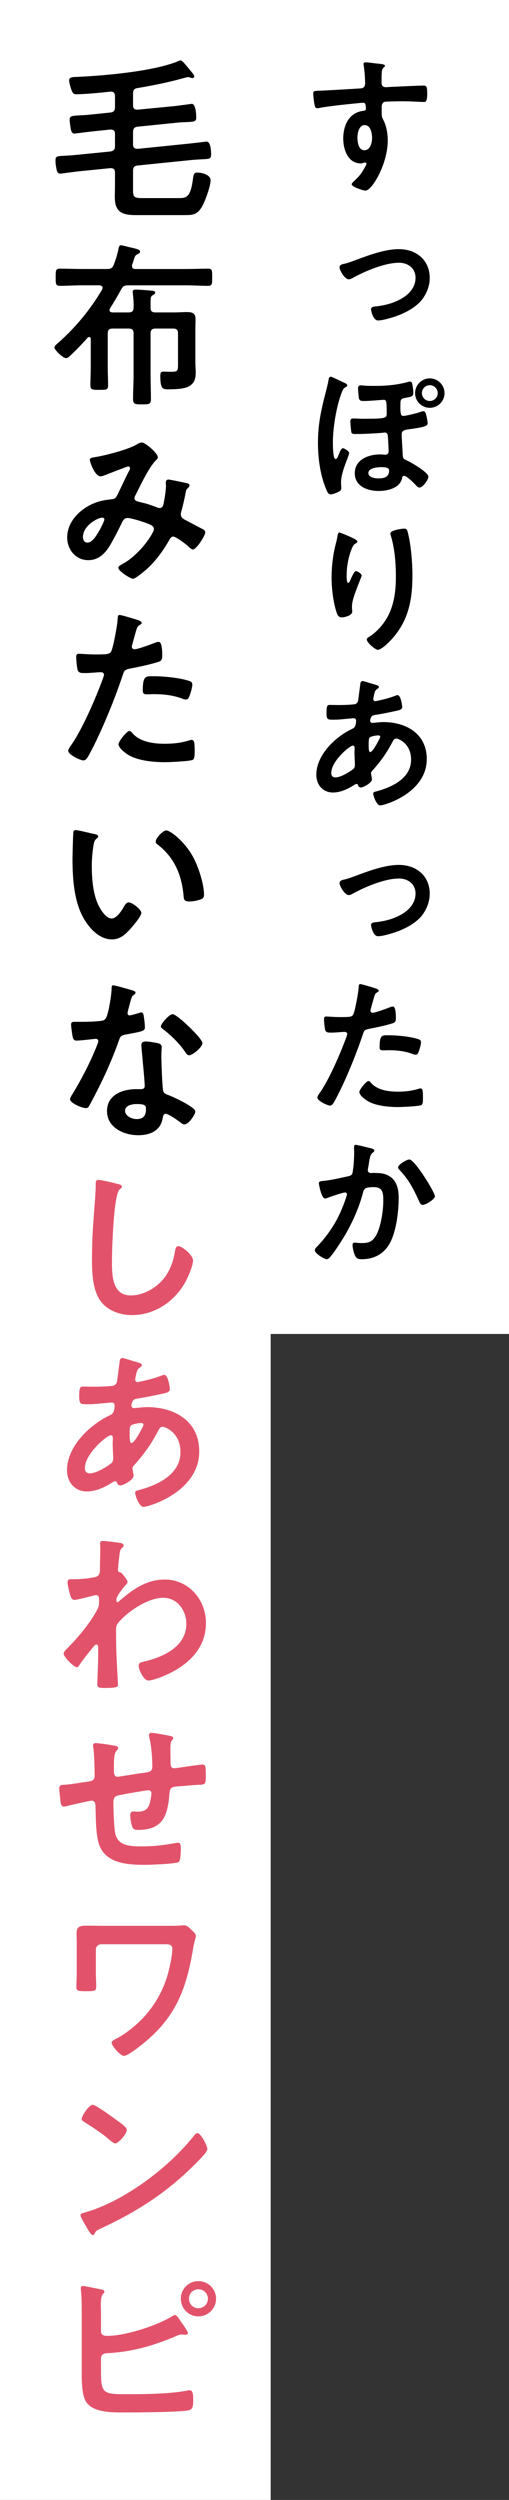 <?xml version="1.0" encoding="UTF-8"?><svg id="_レイヤー_2" xmlns="http://www.w3.org/2000/svg" viewBox="0 0 100.912 495.148"><rect x="0" y="0" width="100.912" height="495.148" fill="#333333" stroke="none"/><defs><style>.cls-1,.cls-2,.cls-3{stroke-width:0px;}.cls-2{fill:#e2536b;}.cls-3{fill:#fff;}</style></defs><g id="layout"><rect class="cls-3" width="53.662" height="495.148"/><rect class="cls-3" x="50.818" width="50.094" height="264.208"/><path class="cls-1" d="m74.733,12.582c.703.059,1.583.146,1.583.41,0,.146-.088.235-.176.323-.205.146-.439.381-.469,1.231-.029.616-.029,1.26-.029,1.876,0,.557.322.85.85.85.234,0,1.377-.088,1.7-.088,1.437-.059,4.573-.234,5.833-.234.469,0,.674.176.674,1.495,0,1.788-.352,1.759-.645,1.759-.411,0-2.609-.146-4.25-.146-.527,0-3.253.029-3.576.117-.41.146-.557.557-.557.967v1.026c0,.821.029,1.055.293,1.524.645,1.202.909,2.755.909,4.104,0,4.719-3.136,9.966-4.426,9.966-.352,0-2.726-.733-2.726-1.261,0-.234.499-.645.674-.821,1.114-1.055,1.378-1.553,2.11-2.843.059-.146.146-.264.146-.439,0-.088-.088-.205-.205-.205-.088,0-.146,0-.234.029-.205.059-.469.146-.674.146-2.55,0-3.488-2.755-3.488-4.895,0-2.697,1.172-5.276,4.133-5.54.146-.029.352-.117.352-.352,0-1.084-.205-1.231-.527-1.231-.234,0-1.583.146-1.935.176-1.524.146-5.306.557-6.712.85-.147.029-.293.059-.44.059-.469,0-.498-.41-.586-.792-.088-.498-.234-1.612-.234-2.11,0-.586.264-.527,1.7-.586.792-.029,7.68-.411,7.943-.469.44-.117.645-.469.645-.909,0-.909-.117-2.755-.293-3.635-.029-.088-.029-.146-.029-.234,0-.234.146-.352.381-.352.674,0,1.583.176,2.287.234Zm-3.869,14.686c0,.879.205,2.491,1.377,2.491s1.524-1.495,1.524-2.403-.264-2.58-1.466-2.58c-1.143,0-1.436,1.612-1.436,2.492Z"/><path class="cls-1" d="m70.658,51.455c2.609-.967,5.687-2.11,8.442-2.11,3.43,0,6.097,2.169,6.097,5.716,0,1.495-.557,2.96-1.437,4.162-1.026,1.378-2.726,2.375-4.309,3.048-1.026.44-3.43,1.202-4.514,1.202-.967,0-1.378-1.964-1.378-2.199,0-.498.557-.557.938-.586,1.729-.176,3.459-.616,5.013-1.495,1.553-.85,2.873-2.286,2.873-4.162,0-1.905-1.495-2.99-3.283-2.99-2.814,0-6.683,1.642-9.145,2.99-.235.146-.499.293-.821.293-.762,0-1.817-1.759-1.817-2.375,0-.439.41-.615.938-.703.645-.117,1.935-.616,2.403-.792Z"/><path class="cls-1" d="m68.138,75.76c.205.088.703.264.703.557,0,.234-.264.352-.439.439-.264.176-.381.293-.645.967-1.084,2.814-1.759,6.977-1.759,9.966,0,.821.029,2.198.264,2.96.059.146.146.264.293.264.234,0,.41-.381.674-1.055.117-.293.41-1.084.762-1.084.264,0,1.231.586,1.231.967,0,.205-.323.997-.411,1.26-.527,1.349-1.202,3.137-1.202,4.602,0,.381.059.733.059,1.056,0,.527-.381.674-.821.879-.352.147-.909.381-1.29.381-.499,0-.704-.586-.879-.997-1.202-2.785-1.642-6.214-1.642-9.233,0-3.518.586-6.332,1.466-9.702.234-.938.498-1.876.645-2.814.029-.206.118-.557.381-.557s1.26.499,1.993.85c.264.117.499.234.616.293Zm13.63.469c.088.527.176,1.055.176,1.553,0,.792-.41.792-1.612,1.026-.674.147-.909.235-.938.879-.059,2.169.029,2.697.557,2.697.499,0,2.58-.527,3.137-.703.234-.088.615-.235.879-.235.323,0,.44.411.557.85.088.352.264,1.202.264,1.524,0,.586-.762.762-3.048,1.114-1.26.176-2.11.176-2.11,1.084,0,.704.176,2.96.205,3.928.029.821.117.938.85,1.261.821.381,4.25,2.345,4.25,3.224,0,.557-1.085,2.14-1.788,2.14-.323,0-.586-.352-.938-.732-.352-.352-1.583-1.583-2.082-1.583-.352,0-.381.264-.439.557-.469,1.905-2.931,2.433-4.602,2.433-2.198,0-4.749-.909-4.749-3.518,0-2.696,2.697-3.723,5.012-3.723.411,0,.909.059,1.084.059.352,0,.616-.293.616-.645,0-.499-.117-2.404-.146-3.019-.029-.381-.176-.733-.616-.733-.059,0-.176.029-.234.029-1.407.146-3.928.264-5.306.264-.293,0-.879.059-1.055-.234-.088-.176-.234-1.935-.234-2.169,0-.469.088-.674.586-.674.586,0,1.26.059,1.935.059,4.309,0,4.69-.088,4.69-.997,0-2.609-.088-2.755-.616-2.755-.352,0-2.755.234-3.898.234-.557,0-.85-.029-.997-.527-.059-.235-.176-1.729-.176-1.994,0-.352.176-.586.557-.586.088,0,.293.029.381.029.557.088,1.847.088,2.433.088,2.257,0,4.514-.205,6.654-.821.088-.029.235-.029.293-.029.381,0,.41.381.469.645Zm-8.735,17.47c0,.85,1.29,1.055,1.935,1.055,1.26,0,2.169-.264,2.169-1.583,0-.674-1.114-.645-1.553-.645-.733,0-2.55.146-2.55,1.172Zm15.096-15.829c0,1.612-1.319,2.902-2.931,2.902-1.583,0-2.902-1.29-2.902-2.902s1.319-2.931,2.902-2.931c1.612,0,2.931,1.319,2.931,2.931Zm-4.485,0c0,.85.704,1.554,1.554,1.554.879,0,1.583-.704,1.583-1.554,0-.879-.704-1.583-1.583-1.583-.85,0-1.554.704-1.554,1.583Z"/><path class="cls-1" d="m70.864,107.247c0,.176-.206.323-.352.381-.293.205-.381.264-.557.586-.352.645-.674,1.729-.85,2.462-.235,1.055-.381,2.198-.381,3.283,0,.235-.029,1.495.293,1.495.234,0,.41-.469.527-.762.146-.322.674-1.583,1.026-1.583.264,0,1.143.527,1.143.909,0,.088-.439,1.114-.703,1.817l-.264.704c-.41,1.114-.967,2.462-.967,3.635,0,.41.059.733.059.938,0,.821-1.553,1.172-2.11,1.172-.645,0-.85-.527-1.026-1.084-.645-1.905-.967-4.807-.967-6.83,0-1.935.234-4.133.674-6.009.176-.732.381-1.436.498-2.169.029-.205.117-.733.381-.733.088,0,1.377.528,1.583.616.645.293,1.994.85,1.994,1.172Zm9.262-2.55c.557,0,.616.352.733.791.616,2.345.909,6.009.909,8.442,0,5.071-.85,9.38-4.543,13.132-.469.469-1.67,1.642-2.345,1.642-.469,0-2.169-1.436-2.169-2.052,0-.234.264-.41.44-.499,1.671-1.026,3.166-2.814,3.986-4.572,1.084-2.316,1.349-4.896,1.349-7.387,0-2.697-.235-5.599-1.026-8.178-.029-.117-.059-.264-.059-.381,0-.645,2.403-.938,2.726-.938Z"/><path class="cls-1" d="m73.854,135.451c.792.234,1.26.322,1.26.615,0,.176-.176.293-.293.381-.381.234-.469.381-.645,1.084-.029.176-.176.792-.176.909,0,.234.176.44.41.44.088,0,.352-.059.44-.088,1.114-.234,2.403-.557,3.458-.967.147-.059.323-.146.499-.146.704,0,.938,2.228.938,2.345,0,.557-.704.674-1.437.821-1.143.264-2.96.615-4.133.791-.674.118-.792.85-.792,1.173,0,.264.264.381.469.381.059,0,.146-.029.234-.029.586-.059,1.319-.146,1.905-.146,4.543,0,8.618,2.315,8.618,7.328,0,6.654-8.295,9.175-9.263,9.175-.645,0-1.348-1.788-1.348-2.345,0-.322.322-.352.645-.439,3.078-.821,6.859-2.58,6.859-6.273,0-3.254-2.58-4.192-2.931-4.192-.44,0-.616.381-.792.733-1.114,2.11-2.316,3.811-3.928,5.599-.176.176-.293.322-.293.586,0,.088.147.938.176,1.084v.146c0,.557-1.583,1.554-2.228,1.554-.264,0-.41-.176-.498-.411-.059-.146-.117-.293-.323-.293-.117,0-.205.059-.322.117-1.26.821-2.814,1.583-4.338,1.583-2.052,0-3.312-1.554-3.312-3.518,0-3.898,3.723-7.475,7.035-9.058.176-.088.85-.234.85-1.641,0-.323-.205-.499-.498-.499-.117,0-.528.059-.645.059-1.084.088-2.169.234-3.253.234-1.29,0-1.466,0-1.466-1.377,0-1.466.176-1.554.704-1.554.498,0,.997.029,1.524.029.997,0,1.993-.029,2.99-.117.293-.029.557-.029.791-.264.235-.234.264-.499.293-.792.146-1.026.264-2.052.41-3.107.029-.264.146-.469.469-.469.205,0,1.612.469,1.935.557Zm-8.178,17.646c0,.557.264.879.821.879,1.026,0,2.726-1.026,3.518-1.642.293-.234.352-.557.352-.909,0-.264-.088-1.495-.088-2.404,0-.293.029-.586.029-.85s-.059-.498-.352-.498c-.616,0-4.28,3.048-4.28,5.423Zm7.709-7.094c-.322.205-.293.792-.293,1.437v.352c0,.469.029,1.172.293,1.172.499,0,1.583-2.11,1.817-2.579.059-.118.176-.323.176-.469,0-.205-.205-.264-.381-.264-.411,0-1.29.146-1.612.352Z"/><path class="cls-1" d="m70.658,173.415c2.609-.967,5.687-2.11,8.442-2.11,3.43,0,6.097,2.169,6.097,5.716,0,1.495-.557,2.96-1.437,4.162-1.026,1.378-2.726,2.375-4.309,3.048-1.026.44-3.43,1.202-4.514,1.202-.967,0-1.378-1.964-1.378-2.199,0-.498.557-.557.938-.586,1.729-.176,3.459-.616,5.013-1.495,1.553-.85,2.873-2.286,2.873-4.162,0-1.905-1.495-2.99-3.283-2.99-2.814,0-6.683,1.642-9.145,2.99-.235.146-.499.293-.821.293-.762,0-1.817-1.759-1.817-2.375,0-.439.41-.615.938-.703.645-.117,1.935-.616,2.403-.792Z"/><path class="cls-1" d="m74,195.61c.264.088,1.084.293,1.084.616,0,.146-.176.234-.264.293-.44.264-.469.381-.674,1.026-.088.322-.704,2.462-.704,2.609,0,.264.206.439.44.439.527,0,2.814-.85,3.4-1.084.206-.088.411-.146.616-.146.586,0,.586,1.788.586,2.228,0,.499-.059.909-.557,1.055-1.436.469-3.312.85-4.807,1.144-.85.176-.938.322-1.202,1.143-1.319,3.957-3.488,9.292-5.452,12.927-.381.703-.616,1.114-1.055,1.114-.469,0-2.492-.938-2.492-1.583,0-.293.322-.733.499-.967,1.847-2.638,4.045-7.738,5.188-10.845.059-.176.234-.616.234-.762,0-.293-.234-.44-.527-.44-.411,0-1.7.146-2.609.146-.586,0-1.055.03-1.231-.527-.117-.381-.235-1.7-.235-2.14,0-.323.088-.528.44-.528.264,0,1.495.117,2.755.117,1.876,0,2.315-.029,2.58-.469.352-.586,1.055-4.485,1.084-5.335.029-.439.029-.733.322-.733.264,0,2.198.586,2.58.704Zm-.411,18.906c1.29,1.437,3.518,1.7,5.306,1.7,1.524,0,2.726-.146,4.163-.586.088-.029.205-.059.293-.059.498,0,.498.674.498,1.847,0,.586.029,1.261-.322,1.466-.528.234-3.84.381-4.573.381-1.935,0-4.631-.234-6.273-1.319-.469-.323-1.436-1.055-1.436-1.671,0-.439,1.348-2.169,1.817-2.169.205,0,.41.264.527.41Zm3.576-9.468c1.554,0,4.426.264,5.892.821.264.088.41.264.41.586,0,.439-.352,1.641-.557,2.052-.117.264-.234.381-.527.381-.205,0-.411-.059-.616-.146-1.465-.557-3.078-.733-4.661-.733-.381,0-.733.029-1.114.029-.586,0-.733-.146-.733-.645,0-2.521.528-2.345,1.905-2.345Z"/><path class="cls-1" d="m73.472,227.419c.235.059.733.147.733.469,0,.176-.117.264-.234.352-.557.411-.616.879-.792,1.905-.059.352-.117.762-.205,1.261-.029.088-.059.234-.059.322,0,.41.293.616.645.616.118,0,.235-.029.352-.029,1.202,0,2.286,0,3.341.674,1.466.938,1.788,2.638,1.788,4.25,0,2.697-.469,6.654-1.759,8.999-1.172,2.14-3.166,3.166-5.54,3.166-.645,0-1.026-.088-1.348-.704-.234-.498-.498-1.524-.498-2.081,0-.293.088-.499.381-.499s.792.088,1.377.088c1.583,0,2.316-.352,3.049-1.788.85-1.7,1.29-4.749,1.29-6.625,0-1.465-.088-2.667-1.847-2.667-1.671,0-1.964.234-2.169,1.055-.762,2.96-2.169,6.097-3.723,8.706-.704,1.143-2.052,3.283-2.931,4.221-.147.147-.323.293-.528.293-.498,0-2.374-1.114-2.374-1.788,0-.264.234-.499.41-.674,2.315-2.433,4.016-5.042,5.218-8.178.146-.352.732-1.935.732-2.198,0-.234-.146-.381-.381-.381-.411,0-2.843.821-3.342,1.026-.176.059-.439.176-.615.176-.733,0-1.231-2.873-1.231-3.019,0-.44.499-.44.879-.469,1.524-.146,3.371-.586,4.866-.909.586-.117.879-.264.968-.879.176-1.026.293-2.726.293-3.781,0-.322-.029-.645-.029-.997,0-.234,0-.586.322-.586.293,0,2.521.557,2.96.674Zm12.751,9.498c0,.645-1.847,1.729-2.433,1.729-.381,0-.527-.381-.674-.674-1.173-2.521-1.964-4.192-3.928-6.273-.117-.117-.264-.293-.264-.499,0-.527,1.7-1.553,2.228-1.553,1.084,0,5.071,6.537,5.071,7.27Z"/><path class="cls-1" d="m26.376,20.847c0,.667.281.877.913.877l7.229-.702c.456-.035,3.475-.456,3.51-.456.772,0,.877,2.07.877,2.667,0,.842-.351.877-1.86.948-.562.035-1.263.035-2.176.14l-7.581.772c-.667.07-.913.421-.913,1.088v2.386c0,.667.281.913.948.913l9.967-1.018c.491-.035,3.615-.421,3.65-.421.877,0,.913,2,.913,2.632,0,.807-.351.807-1.825.877-.597.035-1.369.07-2.386.175l-10.353,1.053c-.667.07-.913.386-.913,1.053v3.65c0,1.404.07,1.755,1.72,1.755h7.475c1.509,0,2.246-.351,2.703-3.931.105-.667.105-1.123.877-1.123.842,0,2.597.421,2.597,1.509,0,1.228-1.123,4.282-1.755,5.334-.982,1.579-1.86,1.579-3.58,1.579h-9.476c-2.667,0-4.176-.562-4.176-3.544,0-.842.035-1.72.035-2.597v-2.281c0-.632-.281-.877-.913-.877l-6.317.632c-1.229.14-3.404.456-3.615.456-.597,0-.702-.491-.877-1.614-.07-.386-.07-.667-.07-1.053,0-.772.281-.807,1.825-.877.562-.035,1.333-.07,2.316-.175l6.738-.667c.667-.14.913-.386.913-1.053v-2.422c0-.631-.281-.877-.913-.877l-3.65.386c-.421.035-3.404.421-3.439.421-.526,0-.667-.457-.772-.948-.07-.491-.21-1.298-.21-1.79,0-.772.421-.772,1.895-.877.562-.035,1.229-.035,2.106-.14l4.071-.421c.667-.07.913-.421.913-1.053v-2.211c0-.491-.211-.877-.772-.877h-.175c-1.614.21-5.194.526-6.773.526-.597,0-.737-.386-.982-1.053-.141-.421-.386-1.263-.386-1.685,0-.702.737-.667,1.614-.702,5.405-.246,15.056-1.088,19.934-3.088.176-.07.351-.176.527-.176.315,0,.631.421,1.228,1.123.246.281.526.632.842,1.018.21.246.667.737.667,1.053,0,.14-.141.316-.386.316-.105,0-.316-.07-.386-.105-.14-.035-.315-.105-.421-.105-.175,0-.526.105-.702.14-3.088.877-6.211,1.509-9.37,2.036-.667.105-.877.421-.877,1.088v2.316Z"/><path class="cls-1" d="m20.339,57c0-.351-.315-.457-.631-.491h-3.51c-1.439,0-2.877.105-4.352.105-.842,0-.807-.456-.807-1.72,0-1.333,0-1.685.842-1.685,1.439,0,2.877.07,4.316.07h5.054c.702,0,1.053-.175,1.299-.842.386-.982.702-2,.912-3.018.07-.351.105-.842.527-.842.175,0,1.263.281,1.544.351,1.333.315,2.246.456,2.246.912,0,.281-.281.386-.491.492-.457.21-.562.456-.772,1.158-.07.246-.175.562-.315.913-.035.07-.035.176-.035.281,0,.457.316.597.667.597h10.073c1.438,0,2.913-.07,4.352-.07.842,0,.807.421.807,1.685s.035,1.72-.807,1.72c-1.439,0-2.913-.105-4.352-.105h-11.512c-.737,0-1.018.175-1.369.807-.702,1.298-1.439,2.527-2.211,3.755-.07.141-.105.211-.105.351,0,.351.281.421.562.457h3.229c.702,0,.983-.281.983-.983.035-.913-.035-1.825-.141-2.737,0-.105-.035-.21-.035-.316,0-.386.246-.491.562-.491.562,0,2.422.14,3.088.21.246,0,.807.035.807.386,0,.246-.175.315-.491.526-.386.246-.421.456-.421,1.438v1.053c0,.667.316.913.982.913h3.685c.842,0,1.649-.07,2.492-.07.983,0,1.755.14,1.755,1.333,0,.772-.035,1.544-.035,2.316v6.247c0,.667.07,1.334.07,2,0,1.264-.21,2.211-1.404,2.843-.983.526-2.913.562-4.071.562-.947,0-1.544,0-1.544-2.527,0-.632.035-.982.597-.982.386,0,.807.035,1.228.035,1.509,0,1.685,0,1.685-1.369v-6.211c0-.702-.281-.983-.947-.983h-3.51c-.702,0-.982.281-.982.983v8.282c0,1.58.07,3.124.07,4.703,0,1.018-.386,1.053-1.754,1.053-1.404,0-1.79-.035-1.79-1.053,0-1.579.105-3.123.105-4.703v-8.282c0-.702-.281-.983-.983-.983h-3.159c-.702,0-.982.281-.982.983v6.773c0,1.158.07,2.352.07,3.51,0,.877-.351.877-1.755.877-1.369,0-1.755,0-1.755-.913,0-1.158.07-2.316.07-3.475v-5.685c0-.176-.07-.386-.316-.386-.105,0-.21.035-.281.105-1.018,1.158-2.316,2.527-3.439,3.544-.21.21-.526.526-.877.526-.597,0-2.281-1.614-2.281-2.105,0-.351.527-.737.772-.948,3.404-3.018,6.352-6.562,8.668-10.528.035-.105.105-.211.105-.351Z"/><path class="cls-1" d="m31.289,90.556c0,.246-.176.421-.351.597-1.404,1.334-3.124,5.054-4.071,6.914-.105.21-.21.386-.21.597,0,.631.702.667,1.93.982.632.141,1.79.562,2.421.807.176.07.386.175.597.175.526,0,.702-.351.808-.772.21-1.053.491-2.632.491-3.685,0-.175-.035-.351-.035-.526,0-.351.105-.667.526-.667.281,0,3.124.596,3.544.702.246.035.632.141.632.456,0,.246-.281.492-.562.772-.105.105-.21.702-.246.912-.21,1.123-.491,2.246-.772,3.334-.07.21-.141.491-.141.702,0,.562.351.842.807,1.088.702.351,2.772,1.474,3.264,1.72.316.141.772.351.772.772,0,.667-1.755,3.404-2.457,3.404-.246,0-.772-.456-1.053-.737-.456-.456-2.351-1.825-2.842-1.825-.386,0-.562.316-.737.597-1.228,2.176-2.702,4.211-4.562,5.896-.421.351-2.176,1.86-2.667,1.86-.526,0-2.913-1.509-2.913-2.176,0-.315.457-.526.667-.667,3.65-1.895,6.387-6.282,6.387-6.984,0-.632-.562-.877-1.86-1.334-.702-.246-2.703-.877-3.369-.877-.526,0-.807.315-1.018.737-.667,1.369-2,4.036-2.808,5.229-.982,1.404-2.176,2.387-3.965,2.387-2.492,0-4.176-2.106-4.176-4.492,0-3.685,3.474-6.493,6.843-7.265.667-.141,1.333-.246,2.036-.316.667-.035.842-.421,1.088-.877.772-1.579,1.509-3.194,2.316-4.773.105-.175.175-.316.175-.491,0-.246-.21-.351-.386-.351-.105,0-2.948,1.088-4.106,1.544-.351.141-1.018.421-1.369.421-1.088,0-2.105-2.808-2.105-3.264s.526-.456,1.158-.562c1.93-.315,6.422-1.474,8.072-2.457.316-.175.667-.421,1.088-.421.702,0,3.159,2.141,3.159,2.913Zm-10.985,11.968c-.983,0-3.861,1.614-3.861,3.825,0,.597.281,1.123.913,1.123,1.053,0,2.036-1.86,2.492-2.667.176-.316.842-1.615.842-1.896,0-.175-.105-.386-.386-.386Z"/><path class="cls-1" d="m26.797,122.638c.315.105,1.298.351,1.298.737,0,.175-.21.28-.316.351-.526.316-.562.457-.807,1.229-.105.386-.842,2.948-.842,3.124,0,.316.246.526.526.526.632,0,3.369-1.018,4.071-1.298.246-.105.491-.176.737-.176.702,0,.702,2.141.702,2.667,0,.596-.07,1.088-.667,1.263-1.72.562-3.966,1.018-5.756,1.369-1.018.21-1.123.386-1.439,1.369-1.579,4.738-4.176,11.125-6.527,15.477-.457.842-.737,1.333-1.264,1.333-.562,0-2.983-1.123-2.983-1.895,0-.351.386-.877.597-1.158,2.211-3.158,4.843-9.265,6.211-12.985.07-.211.281-.737.281-.913,0-.351-.281-.526-.632-.526-.491,0-2.036.175-3.124.175-.702,0-1.264.035-1.474-.632-.14-.456-.281-2.035-.281-2.562,0-.386.105-.632.526-.632.316,0,1.79.14,3.299.14,2.246,0,2.772-.035,3.088-.562.421-.702,1.264-5.37,1.299-6.387.035-.526.035-.877.386-.877.316,0,2.632.702,3.089.842Zm-.492,22.637c1.544,1.719,4.211,2.035,6.353,2.035,1.825,0,3.264-.175,4.983-.702.105-.035.246-.07.351-.07.597,0,.597.807.597,2.211,0,.702.035,1.509-.386,1.755-.632.281-4.598.456-5.475.456-2.316,0-5.545-.281-7.51-1.579-.562-.386-1.72-1.264-1.72-2,0-.526,1.615-2.597,2.176-2.597.246,0,.491.316.631.492Zm4.282-11.336c1.86,0,5.299.316,7.054.982.316.105.491.316.491.702,0,.526-.421,1.965-.667,2.457-.141.316-.281.457-.632.457-.246,0-.491-.07-.737-.176-1.754-.667-3.685-.877-5.58-.877-.456,0-.877.035-1.333.035-.702,0-.877-.175-.877-.772,0-3.018.632-2.808,2.281-2.808Z"/><path class="cls-1" d="m18.69,165.179c.281.07.772.14.772.491,0,.21-.141.281-.351.456-.491.386-.526,1.088-.632,1.685-.175,1.229-.281,2.457-.281,3.72,0,2.352.21,5.124,1.123,7.335.421.982,1.579,3.053,2.808,3.053.983,0,2-1.544,2.422-2.316.21-.351.491-.877.947-.877.737,0,2.527,1.439,2.527,2.071,0,.667-1.579,2.492-2.071,3.053-1.018,1.158-2.105,2.211-3.755,2.211-2.597,0-4.633-2.351-5.791-4.492-1.754-3.299-2.035-7.721-2.035-11.441,0-.562.105-5.019.175-5.334.035-.281.246-.386.491-.386.457,0,3.053.667,3.65.772Zm14.284-.702c.772,0,3.72,2.211,5.404,5.44.983,1.86,2.071,5.194,2.071,7.3,0,.667-.351.842-.948,1.018-.562.176-1.369.316-1.965.316-1.123,0-1.088-.491-1.158-1.333-.421-4.106-1.86-7.44-5.194-10.002-.21-.14-.316-.281-.316-.526,0-.667,1.404-2.211,2.106-2.211Z"/><path class="cls-1" d="m26.305,196.172c.176.07.562.176.562.421s-.246.386-.562.631c-.281.246-.526,1.474-.631,1.86-.105.281-.386,1.404-.386,1.579,0,.246.14.457.386.457s1.685-.421,2-.527c.105-.035.246-.07.351-.07.421,0,.457.631.526,1.053.07.491.176,1.369.176,1.86,0,.772-.421.842-3.65,1.439-1.264.21-1.229.457-1.649,1.615-1.544,4.316-3.545,8.493-5.721,12.494-.21.351-.316.491-.702.491-.772,0-3.123-1.018-3.123-1.754,0-.316.456-.983.631-1.264,1.439-2.352,3.124-5.58,4.176-8.107.176-.386.808-1.86.808-2.141,0-.21-.176-.456-.492-.456-.281,0-2.983.351-3.79.351-.597,0-.737-.316-.877-1.123-.07-.421-.246-1.685-.246-2.036,0-.456.246-.562.631-.562h1.615c1.193,0,2.421-.035,3.615-.175.456-.07.772-.105,1.053-.562.526-.877,1.123-4.773,1.123-5.896,0-.246,0-.597.316-.597.386,0,3.299.842,3.86,1.018Zm5.054,10.458c.386.105.702.316.702.737,0,.07-.07,1.123-.07,1.86,0,1.018.175,6.071.351,6.809.105.526.562.667,1.088.877.105.035.246.105.351.141.807.316,4.948,2.246,4.948,3.088,0,.562-1.298,2.562-2.176,2.562-.351,0-.667-.316-.913-.491-.526-.386-2.246-1.615-2.808-1.615-.386,0-.526.492-.562.807-.421,2.562-2.492,3.439-4.878,3.439-2.842,0-6.177-1.509-6.177-4.773,0-3.229,3.053-4.352,5.826-4.352h.912c.421,0,.737-.176.737-.597,0-1.123-.526-6.212-.632-7.581,0-.176-.035-.316-.035-.491,0-.562.316-.772.842-.772.667,0,1.86.211,2.492.351Zm-6.562,13.371c0,1.088,1.404,1.65,2.316,1.65,1.264,0,1.825-.667,1.825-1.896,0-.702-.035-1.088-1.79-1.088-.842,0-2.351.21-2.351,1.333Zm15.336-13.406c0,.842-2,2.421-2.632,2.421-.351,0-.596-.386-.772-.631-1.088-1.649-2.808-3.334-4.387-4.527-.141-.105-.457-.316-.457-.562,0-.491,1.615-2.421,2.352-2.421.877,0,5.896,4.808,5.896,5.72Z"/><path class="cls-2" d="m23.463,234.537c.246.035.702.175.702.491,0,.246-.21.351-.421.526-1.228.913-1.544,12.038-1.544,14.038,0,2.737-.07,6.984,3.72,6.984,2.527,0,5.054-1.474,6.598-3.404,1.158-1.509,1.86-3.299,2.141-5.194.105-.562.175-1.158.702-1.158.772,0,2.913,1.79,2.913,2.843,0,.982-.948,3.193-1.439,4.106-2.106,3.931-6.106,6.703-10.669,6.703-2.316,0-4.738-.842-6.177-2.702-1.58-2.106-1.755-5.51-1.755-8.072,0-2.772.105-5.545.316-8.318.105-1.614.421-4.983.421-6.422v-.386c0-.527.035-.877.527-.877.596,0,3.264.631,3.965.842Z"/><path class="cls-2" d="m26.621,269.638c.948.281,1.509.386,1.509.737,0,.21-.21.351-.351.456-.456.281-.562.457-.772,1.299-.035.21-.21.947-.21,1.088,0,.281.21.526.491.526.105,0,.421-.07.526-.105,1.333-.281,2.878-.667,4.141-1.158.175-.07.386-.175.597-.175.842,0,1.123,2.667,1.123,2.808,0,.667-.842.807-1.72.983-1.369.315-3.544.737-4.948.947-.807.141-.948,1.018-.948,1.404,0,.316.316.457.562.457.07,0,.176-.035.281-.035.702-.07,1.58-.176,2.281-.176,5.44,0,10.318,2.772,10.318,8.774,0,7.967-9.932,10.985-11.09,10.985-.772,0-1.614-2.141-1.614-2.808,0-.386.386-.421.772-.526,3.685-.983,8.212-3.088,8.212-7.51,0-3.896-3.089-5.019-3.51-5.019-.526,0-.737.457-.948.877-1.333,2.527-2.772,4.562-4.703,6.704-.21.21-.351.386-.351.702,0,.105.176,1.123.211,1.298v.176c0,.667-1.896,1.86-2.667,1.86-.316,0-.491-.21-.597-.491-.07-.175-.14-.351-.386-.351-.141,0-.246.07-.386.141-1.509.982-3.369,1.895-5.194,1.895-2.457,0-3.966-1.86-3.966-4.211,0-4.668,4.457-8.949,8.423-10.845.21-.105,1.018-.28,1.018-1.965,0-.386-.246-.597-.597-.597-.14,0-.632.07-.772.07-1.298.105-2.597.281-3.896.281-1.544,0-1.755,0-1.755-1.649,0-1.755.21-1.86.842-1.86.597,0,1.193.035,1.825.035,1.193,0,2.386-.035,3.58-.141.351-.035.667-.035.947-.316s.316-.597.351-.947c.176-1.229.316-2.457.491-3.72.035-.316.176-.562.562-.562.246,0,1.931.562,2.316.667Zm-9.792,21.127c0,.667.316,1.053.983,1.053,1.228,0,3.264-1.229,4.211-1.965.351-.281.421-.667.421-1.088,0-.315-.105-1.79-.105-2.877,0-.351.035-.702.035-1.018s-.07-.597-.421-.597c-.737,0-5.124,3.65-5.124,6.493Zm9.23-8.493c-.386.246-.351.947-.351,1.72v.421c0,.562.035,1.404.351,1.404.597,0,1.895-2.527,2.176-3.088.07-.141.211-.386.211-.562,0-.246-.246-.316-.457-.316-.491,0-1.544.175-1.93.421Z"/><path class="cls-2" d="m24.094,305.65c.21.07.421.211.421.421,0,.175-.105.316-.246.456-.421.421-.491.386-.631,1.86-.07.491-.246,2.105-.246,2.527,0,.386.14.456.526.526.21.07,1.369,1.439,1.369,1.895,0,.281-.316.526-.491.737-.421.457-1.72,2.106-1.72,2.703,0,.351.035.562.21.562.141,0,.351-.211.456-.316,2.597-2.246,5.334-4.176,8.915-4.176,4.773,0,8.177,4.001,8.177,8.633,0,5.299-3.966,8.668-8.528,10.529-.632.28-2.176.842-2.878.842-.982,0-1.93-2.176-1.93-2.913,0-.597.421-.702.913-.807,3.825-.877,8.528-2.913,8.528-7.511,0-2.632-1.754-5.159-4.597-5.159-2.983,0-7.054,2.702-8.914,4.983-.351.421-.421.877-.421,1.404,0,2.071.035,4.141.14,6.177.035.983.246,4.317.246,4.703s-.316.597-2.632.597c-1.018,0-1.474-.035-1.474-.737,0-.281.035-.948.035-1.123.035-1.088.105-2.597.105-2.772.035-1.123.035-2.281.035-3.404,0-.246-.07-.562-.351-.562s-.526.386-.702.562c-.667.807-2.105,2.632-2.632,3.439-.105.21-.281.491-.526.491-.632,0-2.632-2.036-2.632-2.702,0-.386.597-.913.877-1.193,2.071-2.106,4.667-5.194,5.931-7.826.21-.421.21-.842.21-1.369v-.456c0-.351-.14-.737-.562-.737-.21,0-.421.07-.597.105-.667.176-3.229.842-3.72.842s-.667-.456-.807-.842c-.175-.491-.562-2.176-.562-2.667,0-.526.351-.597.807-.597h.492c1.298,0,2.597-.105,3.86-.351.456-.07.842-.175,1.088-.597.21-.351.175-1.018.175-1.439,0-1.193.07-2.386.07-3.58,0-.491-.035-.877-.035-1.123,0-.386.176-.491.526-.491.492,0,3.299.351,3.72.456Z"/><path class="cls-2" d="m22.971,345.804c.21.07.457.176.457.421,0,.21-.211.421-.351.562-.457.526-.492,1.825-.492,2.843v.947c0,.526,0,1.334.702,1.334.316,0,3.755-.597,4.387-.667,1.931-.281,2.527-.21,2.527-1.439,0-1.649-.21-4.106-.596-5.686-.035-.14-.07-.316-.07-.456,0-.316.21-.456.491-.456.456,0,3.053.456,3.615.596.246.07.702.105.702.421,0,.21-.211.421-.316.562-.281.386-.246,1.298-.246,1.755,0,.913.035,1.79.035,2.702,0,.457.105.983.702.983.281,0,2.352-.316,2.808-.386.562-.07,2.352-.351,2.808-.351.667,0,.667.526.667,2.387,0,1.649-.141,1.579-1.825,1.649-.632.035-1.474.105-2.632.21-1.966.175-2.632,0-2.738,1.404-.351,4.387-1.193,7.3-6.282,7.3-.351,0-.667-.035-.913-.281-.386-.491-.597-2.036-.597-2.667,0-.351.175-.702.562-.702.281,0,.597.035.877.035,1.193,0,2-.316,2.386-1.509.141-.456.386-1.72.386-2.141,0-.351-.281-.597-.597-.597-.421,0-4.948.807-5.65.948-.912.175-1.298.456-1.298,1.439,0,1.333.105,5.264.421,6.387.632,2.246,2.843,2.351,5.299,2.351,2.281,0,4.527-.28,6.773-.702.105-.035.211-.035.316-.035.492,0,.562.632.562,1.018,0,.562,0,2.457-.421,2.808-.526.386-5.756.562-6.668.562-3.544,0-8.072-.246-9.23-4.387-.562-2.036-.526-4.983-.596-7.159,0-.527-.105-1.158-.772-1.158-.386,0-4.352.913-4.983,1.088-.141.035-.351.07-.526.07-.526,0-.632-.562-.702-1.404-.035-.176-.035-.386-.07-.597-.035-.386-.141-1.158-.141-1.544,0-.772.491-.772,1.088-.772.948-.035,3.404-.456,4.457-.597.842-.14,1.474-.175,1.474-1.229,0-1.298-.07-4.141-.246-5.404-.035-.141-.07-.351-.07-.491,0-.386.21-.527.562-.527.597,0,3.369.421,3.966.562Z"/><path class="cls-2" d="m33.956,381.431c.702,0,1.439,0,1.895-.07.21,0,.457-.035.667-.035.562,0,1.053.526,1.439.913.526.491.877.772.877,1.193s-.281.842-.527,2.387c-1.298,7.756-3.229,13.336-9.476,18.565-.702.597-3.439,2.808-4.247,2.808-.772,0-2.457-2.036-2.457-2.597,0-.386.667-.667.983-.842,2-1.018,4.281-2.948,5.755-4.633,1.965-2.246,3.404-4.843,4.282-7.686.421-1.404,1.018-4.036,1.018-5.475,0-.807-.702-.877-1.369-.877h-12.739c-.562,0-1.053.457-1.053,1.053v4.738c0,.842.07,1.72.07,2.597,0,.912-.351.912-2.071.912-1.544,0-1.86-.07-1.86-.842,0-.912.07-1.79.07-2.702v-6.142c0-.491-.035-.948-.035-1.439,0-1.333.14-1.86,1.93-1.86,1.298,0,2.562.035,3.825.035h13.021Z"/><path class="cls-2" d="m41.115,425.621c0,.597-1.403,1.965-1.86,2.422-5.686,5.861-11.651,9.792-19.057,13.23-1.158.562-1.193.597-1.474,1.193-.07.141-.175.21-.351.21-.386,0-1.123-1.404-1.369-1.825-.21-.351-1.053-1.755-1.053-2.106,0-.386.632-.456,1.088-.596,7.756-2.281,16.53-8.915,21.514-15.267.14-.176.351-.386.597-.386.702,0,1.965,2.597,1.965,3.124Zm-18.109-5.791c.456.316,2.141,1.474,2.141,2,0,.807-1.649,2.702-2.316,2.702-.281,0-.948-.526-1.404-.948-.983-.877-3.404-2.492-4.668-3.264-.281-.175-.562-.351-.562-.667,0-.526,1.404-2.772,2.211-2.772.562,0,3.931,2.457,4.598,2.948Z"/><path class="cls-2" d="m20.024,470.021c0,4.247.702,4.176,5.545,4.176,3.439,0,8.353-.07,11.687-.737.105,0,.246-.035.351-.035.632,0,.702.842.702,1.79,0,1.263,0,2.07-1.088,2.211-2.421.351-9.581.386-12.318.386-2.351,0-6.282.141-7.791-2.035-.877-1.299-.913-4.036-.913-5.581v-11.897c0-1.509,0-3.404-.175-4.878v-.281c0-.281.246-.386.421-.386.316,0,2.913.562,3.475.667.246.035.772.105.772.457,0,.21-.14.315-.316.526-.315.351-.386,1.123-.386,2.105,0,.562.035,1.158.035,1.825v3.439c0,.702.597.877,1.228.877,3.58,0,9.827-2,12.88-3.896.176-.07.386-.246.562-.246.351,0,.948.983,1.158,1.298.281.386,1.404,1.931,1.404,2.281,0,.281-.316.351-.526.351-.14,0-.281-.035-.421-.035-.105,0-.211-.035-.281-.035-.421,0-.877.21-1.264.386-4.527,1.895-8.668,3.088-13.617,3.334-.667.035-1.053.281-1.123.982v2.948Zm22.812-14.74c0,1.931-1.579,3.51-3.509,3.51s-3.475-1.579-3.475-3.51,1.544-3.474,3.475-3.474,3.509,1.544,3.509,3.474Zm-5.369,0c0,1.053.807,1.896,1.86,1.896s1.895-.842,1.895-1.896c0-1.018-.842-1.86-1.895-1.86s-1.86.807-1.86,1.86Z"/></g></svg>